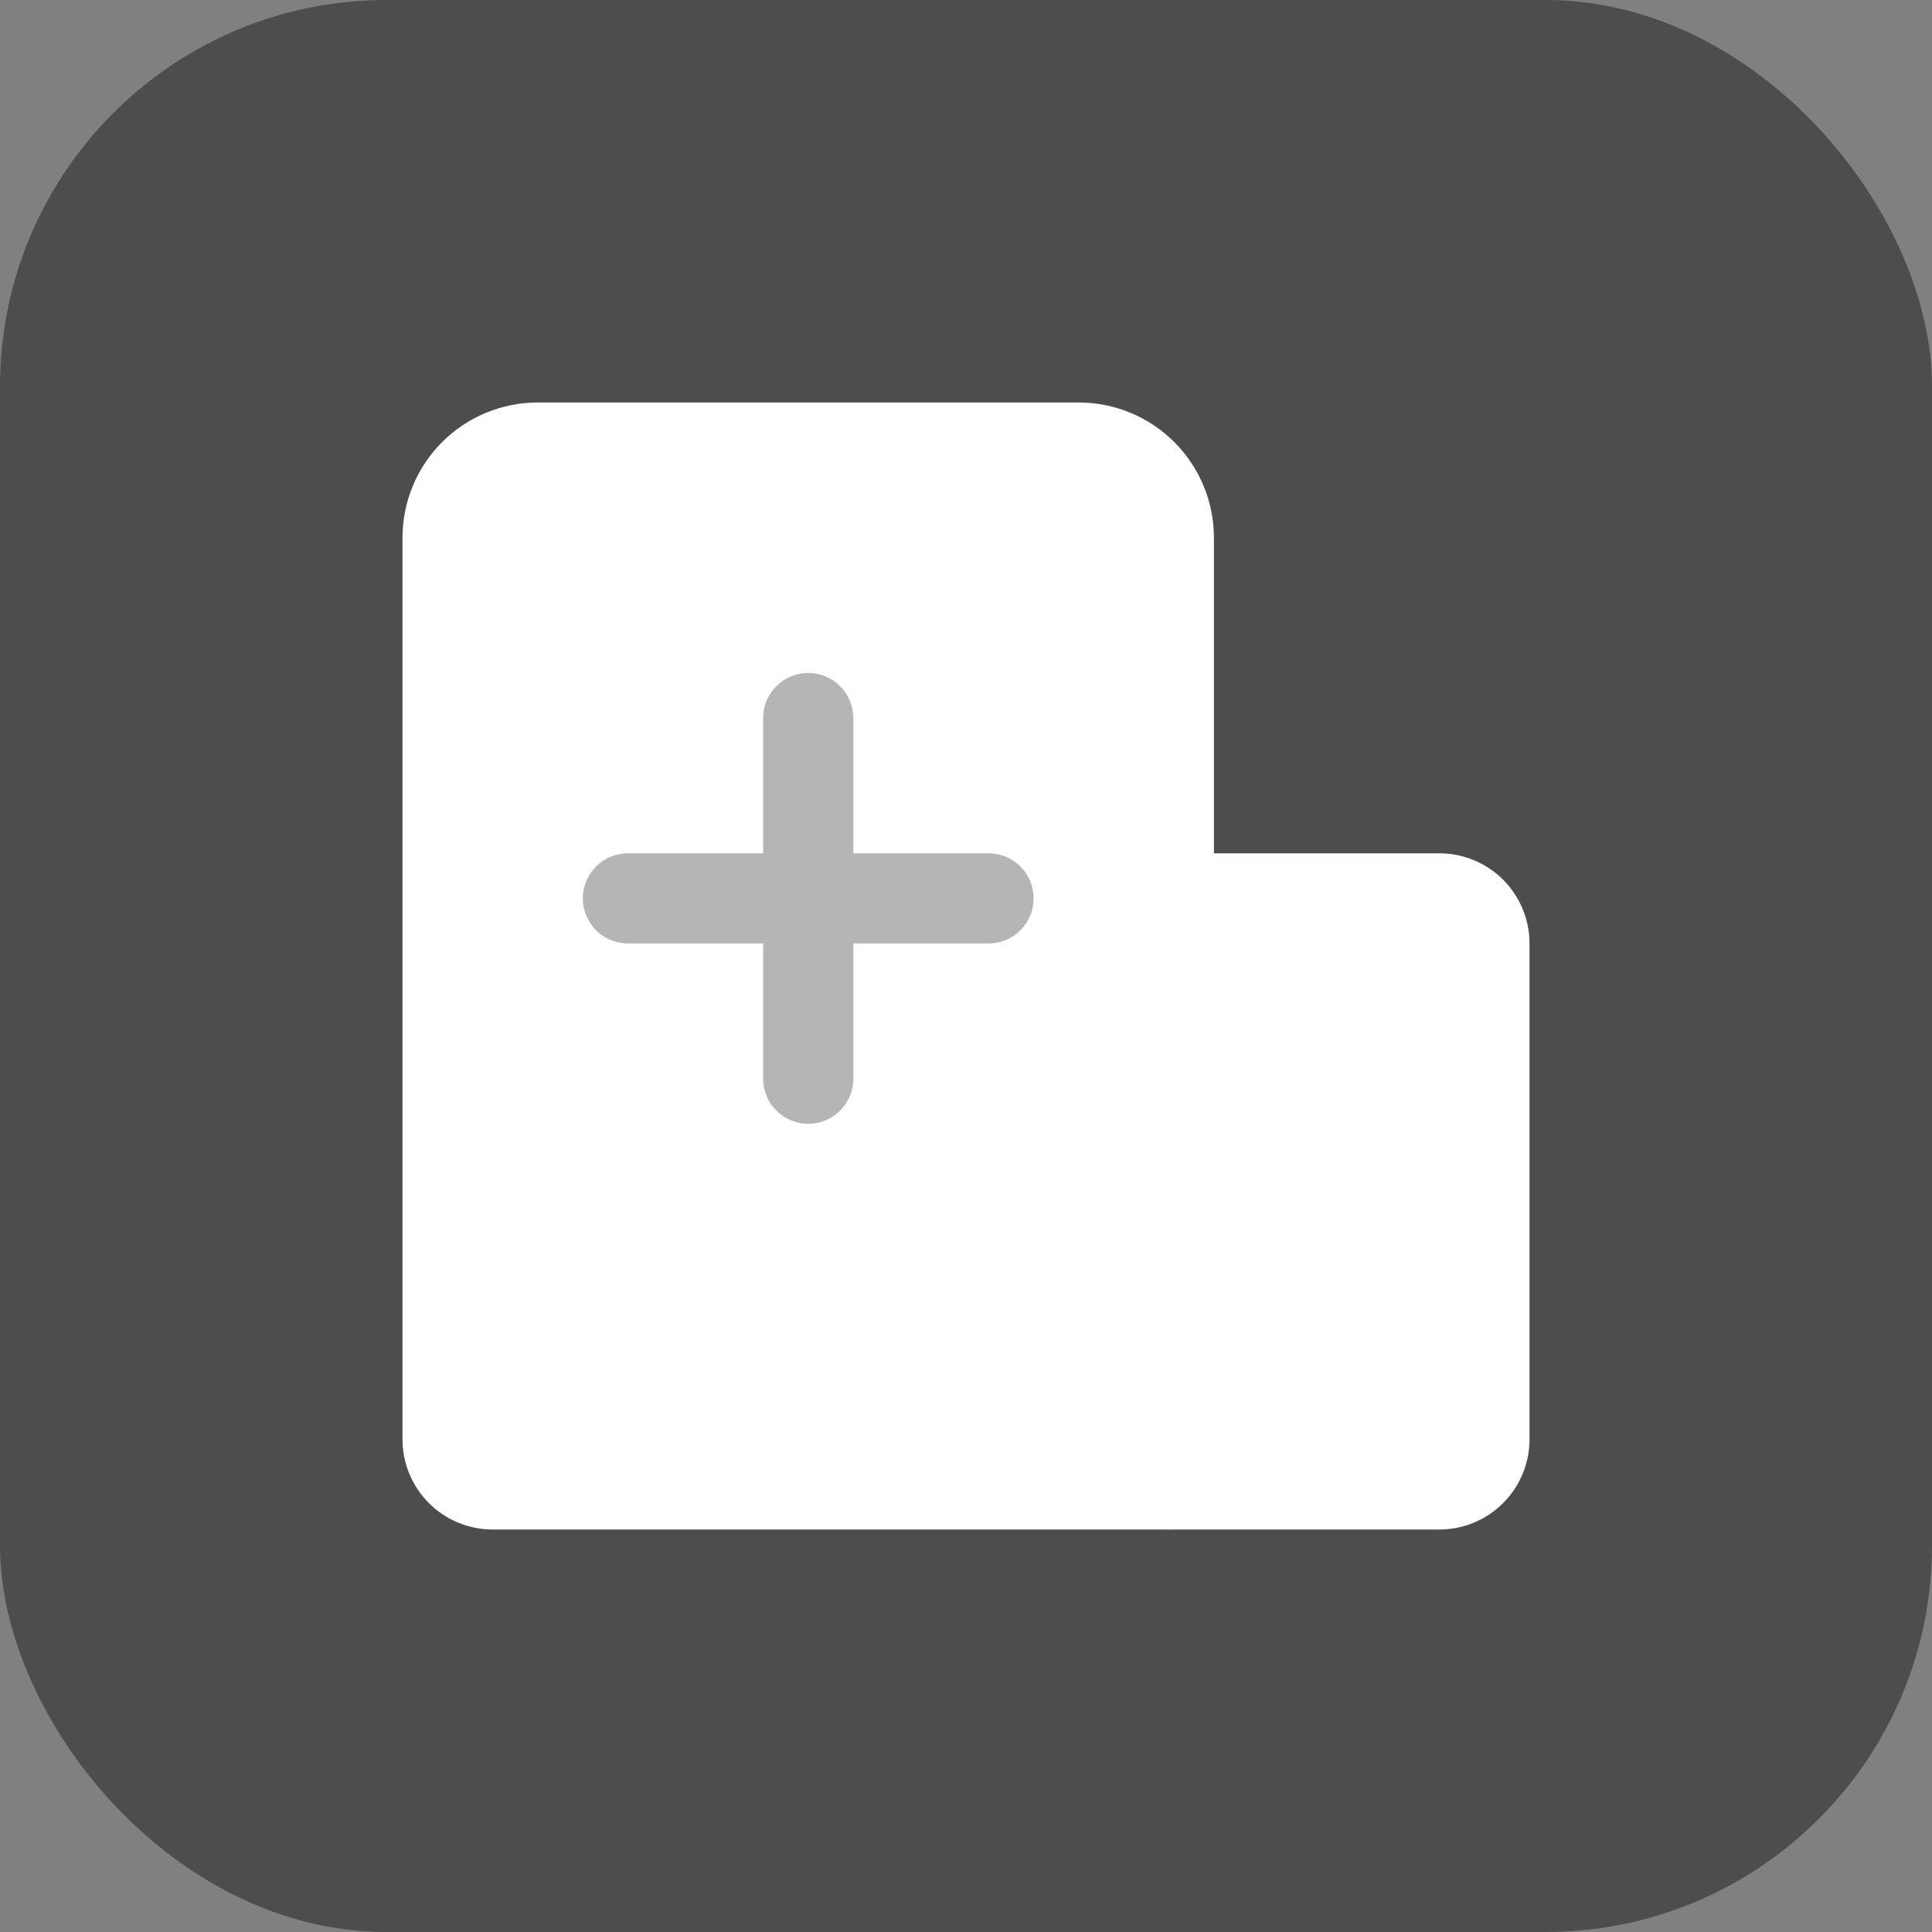 <?xml version="1.0" encoding="utf-8"?><!-- Uploaded to: SVG Repo, www.svgrepo.com, Generator: SVG Repo Mixer Tools -->
<svg width="800px" height="800px" viewBox="0 0 40 40" fill="none" xmlns="http://www.w3.org/2000/svg">
<rect x="0" y="0" width="40" height="40" fill="#808080" stroke="none"/>
<rect width="40" height="40" rx="8" fill="#000000" fill-opacity="0.4"/>
<path d="M22.333 8.333H11.133C10.391 8.333 9.679 8.628 9.153 9.153C8.628 9.679 8.333 10.391 8.333 11.133V29.8C8.333 30.295 8.53 30.77 8.88 31.12C9.23 31.47 9.705 31.667 10.2 31.667H24.2C24.323 31.667 24.444 31.642 24.557 31.596C24.67 31.549 24.773 31.48 24.86 31.393C24.947 31.307 25.015 31.204 25.062 31.09C25.109 30.977 25.133 30.856 25.133 30.733V11.133C25.133 10.391 24.838 9.679 24.313 9.153C23.788 8.628 23.076 8.333 22.333 8.333Z" fill="white"/>
<path d="M29.8 17.667H24.2C23.953 17.667 23.715 17.765 23.54 17.94C23.365 18.115 23.267 18.352 23.267 18.6V30.733C23.267 30.856 23.291 30.977 23.338 31.09C23.385 31.204 23.453 31.307 23.54 31.393C23.627 31.48 23.73 31.549 23.843 31.596C23.956 31.642 24.077 31.667 24.2 31.667L29.8 31.667C30.295 31.667 30.77 31.47 31.12 31.12C31.47 30.77 31.667 30.295 31.667 29.8V19.533C31.667 19.038 31.47 18.564 31.12 18.213C30.77 17.863 30.295 17.667 29.8 17.667Z" fill="white"/>
<path d="M16.733 13.933C17.249 13.933 17.667 14.351 17.667 14.867V17.667H20.467C20.982 17.667 21.4 18.084 21.4 18.6V18.6C21.4 19.116 20.982 19.533 20.467 19.533H17.667V22.333C17.667 22.849 17.249 23.267 16.733 23.267V23.267C16.218 23.267 15.8 22.849 15.8 22.333V19.533H13C12.485 19.533 12.067 19.116 12.067 18.6V18.6C12.067 18.084 12.485 17.667 13 17.667H15.8V14.867C15.8 14.351 16.218 13.933 16.733 13.933V13.933Z" fill="#B5B5B5"/>
</svg>